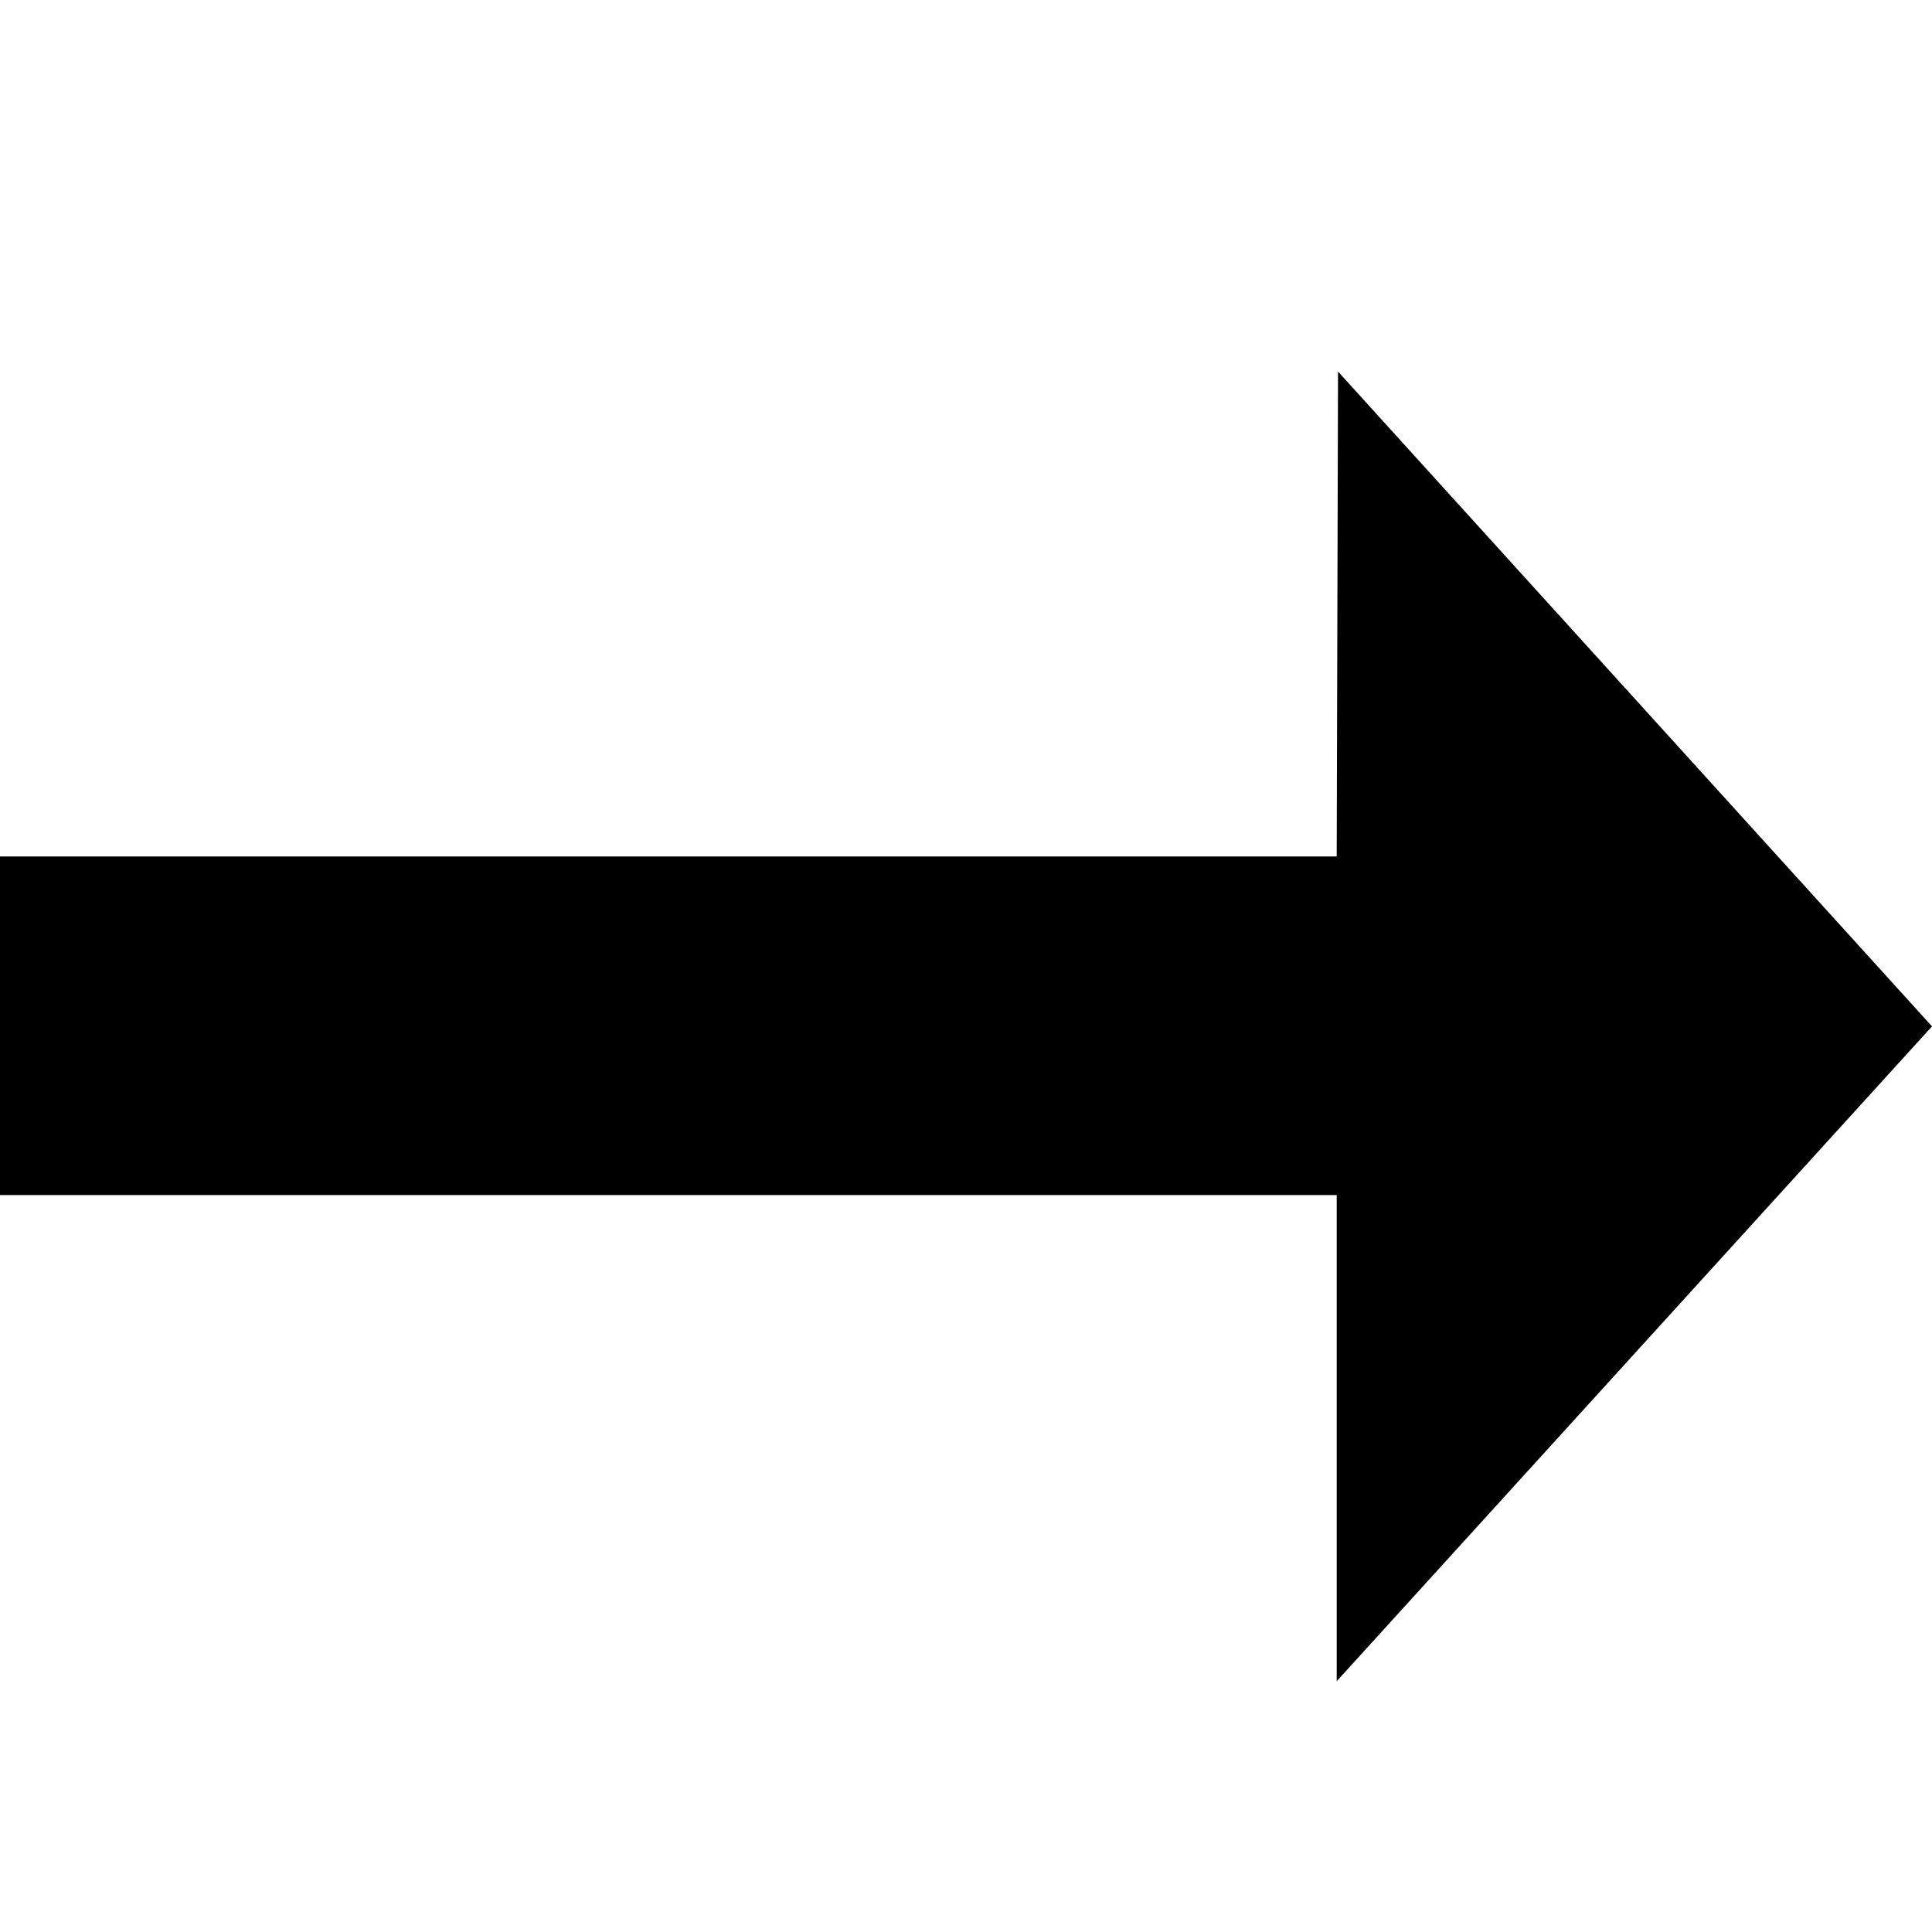 <?xml version="1.0" encoding="UTF-8"?>
<svg width="16px" height="16px" viewBox="0 0 16 16" version="1.1" xmlns="http://www.w3.org/2000/svg" xmlns:xlink="http://www.w3.org/1999/xlink">
    <title>icon / small  / arrow-right</title>
    <g id="icon-/-small--/-arrow-right" stroke="none" stroke-width="1" fill="none" fill-rule="evenodd">
        <polygon id="→" fill="#000000" points="16 8.5 11.07 13.923 11.07 9.897 -2.63122857e-14 9.897 -2.63122857e-14 7.093 11.07 7.093 11.081 3.077"></polygon>
    </g>
</svg>